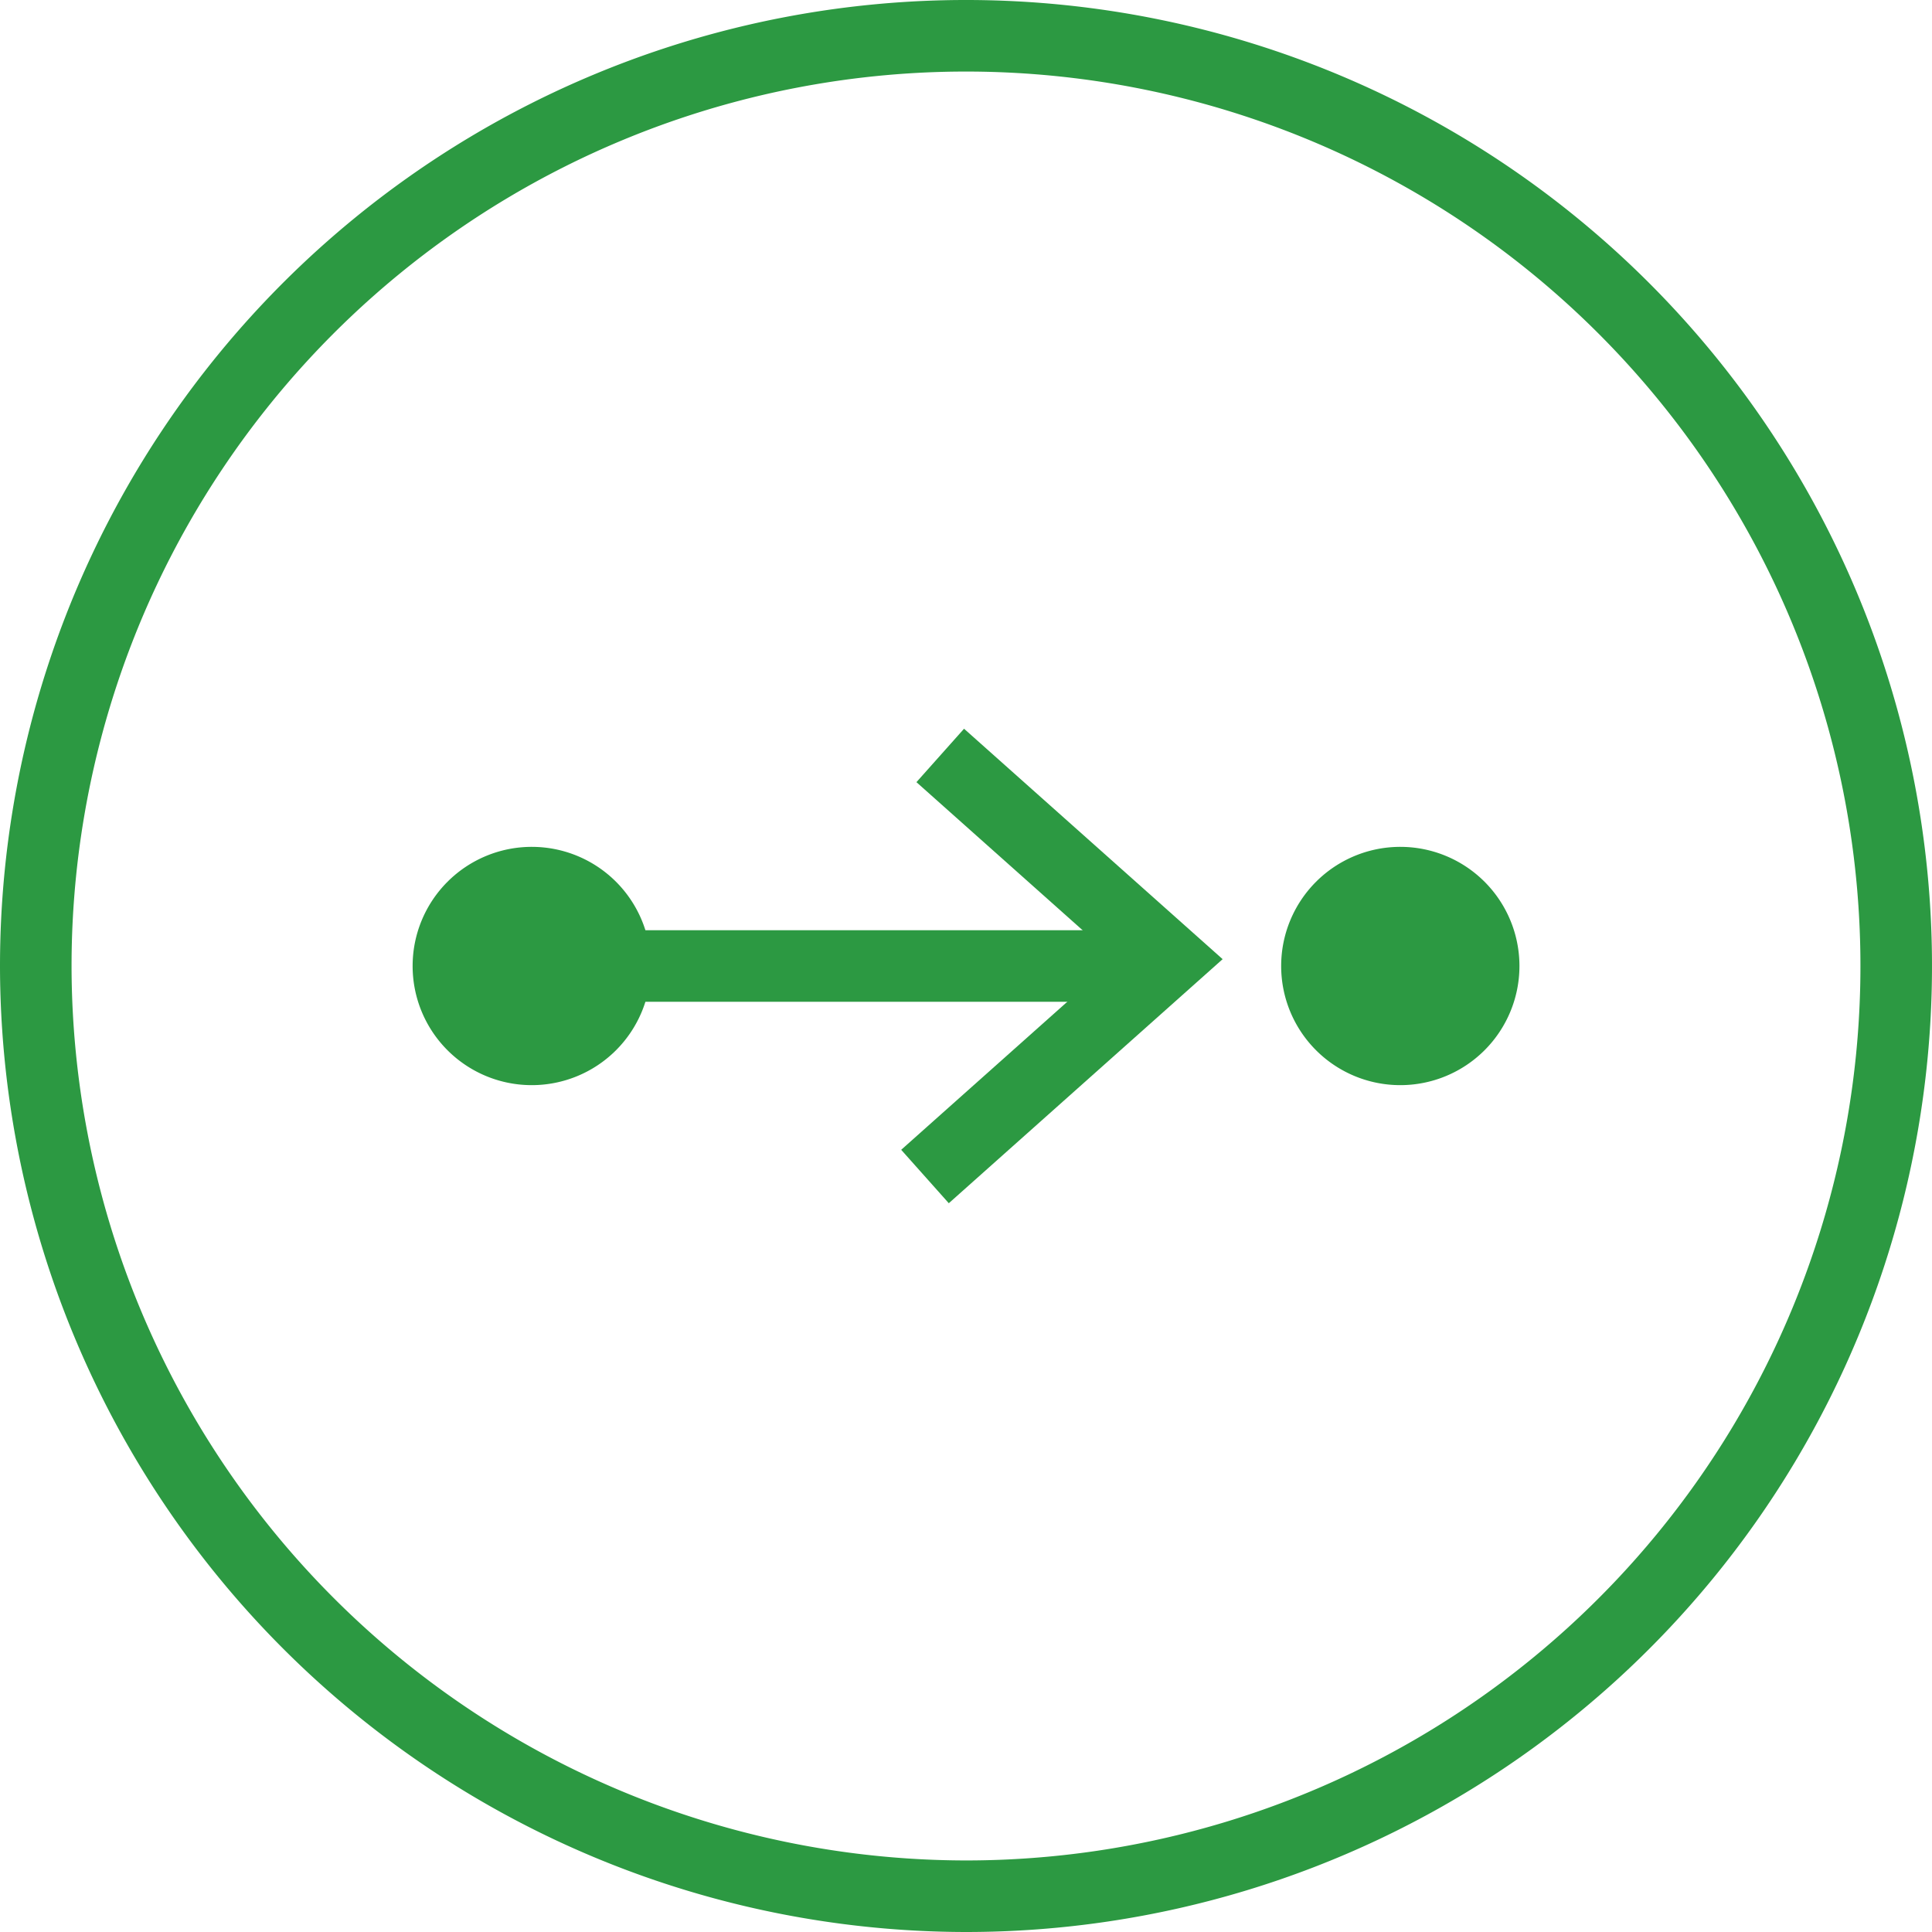<svg xmlns="http://www.w3.org/2000/svg" xmlns:xlink="http://www.w3.org/1999/xlink" width="54" height="54" viewBox="0 0 54 54">
  <defs>
    <clipPath id="clip-path">
      <rect id="Rectangle_125" data-name="Rectangle 125" width="54" height="54" fill="none"/>
    </clipPath>
  </defs>
  <g id="Group_2812" data-name="Group 2812" transform="translate(-1 0.224)">
    <g id="Group_2758" data-name="Group 2758" transform="translate(1 -0.224)">
      <g id="Group_2757" data-name="Group 2757" clip-path="url(#clip-path)">
        <path id="Path_1720" data-name="Path 1720" d="M27,53A26,26,0,1,0,1,27,26.03,26.03,0,0,0,27,53Z" fill="none" stroke="#2c9942" stroke-width="2"/>
        <path id="Path_1721" data-name="Path 1721" d="M26.28,21.115l6.39,5.694-6.816,6.075" fill="none" stroke="#2c9942" stroke-width="2"/>
        <path id="Path_1722" data-name="Path 1722" d="M14.862,30.33A3.33,3.33,0,1,0,11.533,27a3.329,3.329,0,0,0,3.329,3.33" fill="#2c9942"/>
        <path id="Path_1723" data-name="Path 1723" d="M39.138,30.33A3.33,3.33,0,1,0,35.809,27a3.329,3.329,0,0,0,3.329,3.33" fill="#2c9942"/>
        <line id="Line_24" data-name="Line 24" x1="17.478" transform="translate(14.03 27)" fill="none" stroke="#2c9942" stroke-width="2"/>
      </g>
    </g>
  </g>
</svg>
